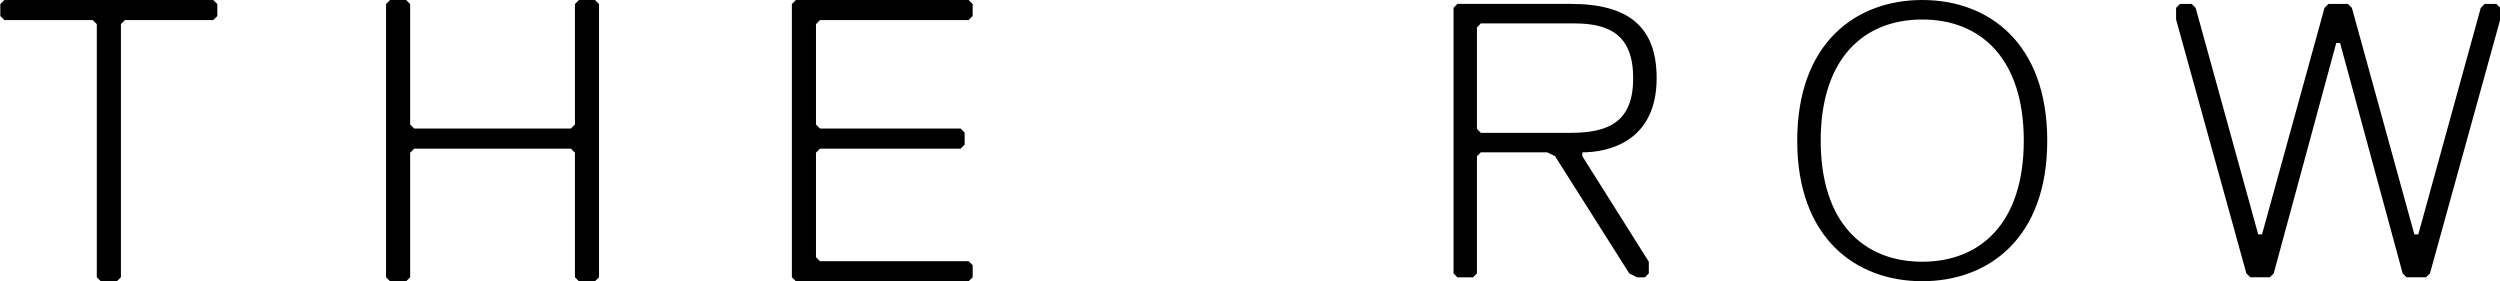 <svg height="36" width="320" version="1" xmlns="http://www.w3.org/2000/svg" xmlns:xlink="http://www.w3.org/1999/xlink"><path d="M.558.002L.041.518v1.537l.517.514h11.314l.518.52v32.398l.511.513h2.056l.521-.514V3.088l.513-.52H27.3l.517-.514V.52L27.3.002H.558zm73.543 0L73.59.52v15.418l-.52.517H53.02l-.52-.517V.52l-.512-.518h-2.062l-.513.518v34.967l.514.513h2.063l.511-.514V19.541l.521-.508h20.05l.52.508v15.945l.509.514h2.06l.514-.514V.52l-.516-.518h-2.058zm27.776 0l-.517.518v34.967l.517.513h22.107l.517-.514v-1.545l-.517-.506h-19.026l-.512-.518V19.541l.512-.508h18l.517-.522v-1.538l-.517-.519h-18l-.512-.517V3.088l.512-.52h19.026l.517-.514V.52l-.517-.518h-22.107zm87.667 17.002l-.494-.508V3.506l.494-.507h12.001c4.497 0 7.502 1.499 7.502 7.004 0 5.495-3.005 7.001-8.006 7.001h-11.497zM201.041.498h-14.493l-.494.507v33.991l.494.504h2l.501-.504v-15l.495-.497h8.5l1.005.497 9.498 15 1.002.504h.995l.504-.504v-1.495l-8.507-13.504V19.5c3.503 0 9.509-1.493 9.509-9.498-.001-6.496-3.504-9.504-11.009-9.504m45.007 33.003c-7.507 0-12.999-4.997-12.999-15.494 0-10.51 5.492-15.511 12.999-15.511 7.492 0 12.997 5.001 12.997 15.511-.001 10.497-5.505 15.494-12.997 15.494m0-33.501c-8.503 0-16.004 5.501-16.004 18.008 0 12.482 7.502 17.987 16.004 17.987 8.494 0 15.999-5.505 15.999-17.987C262.046 5.501 254.542 0 246.048 0m71.991.506l-.501.5-7.996 28.998h-.505l-7.995-28.998-.508-.5h-2.495l-.5.5-8.001 28.998h-.488l-8.008-28.998-.498-.5h-1.506l-.498.5v1.49l8.995 32.498.514.498h2.49l.497-.498 8.002-29.488h.494l8.009 29.488.491.498h2.498l.506-.498 8.994-32.498v-1.49l-.494-.5h-1.497z"></path></svg>